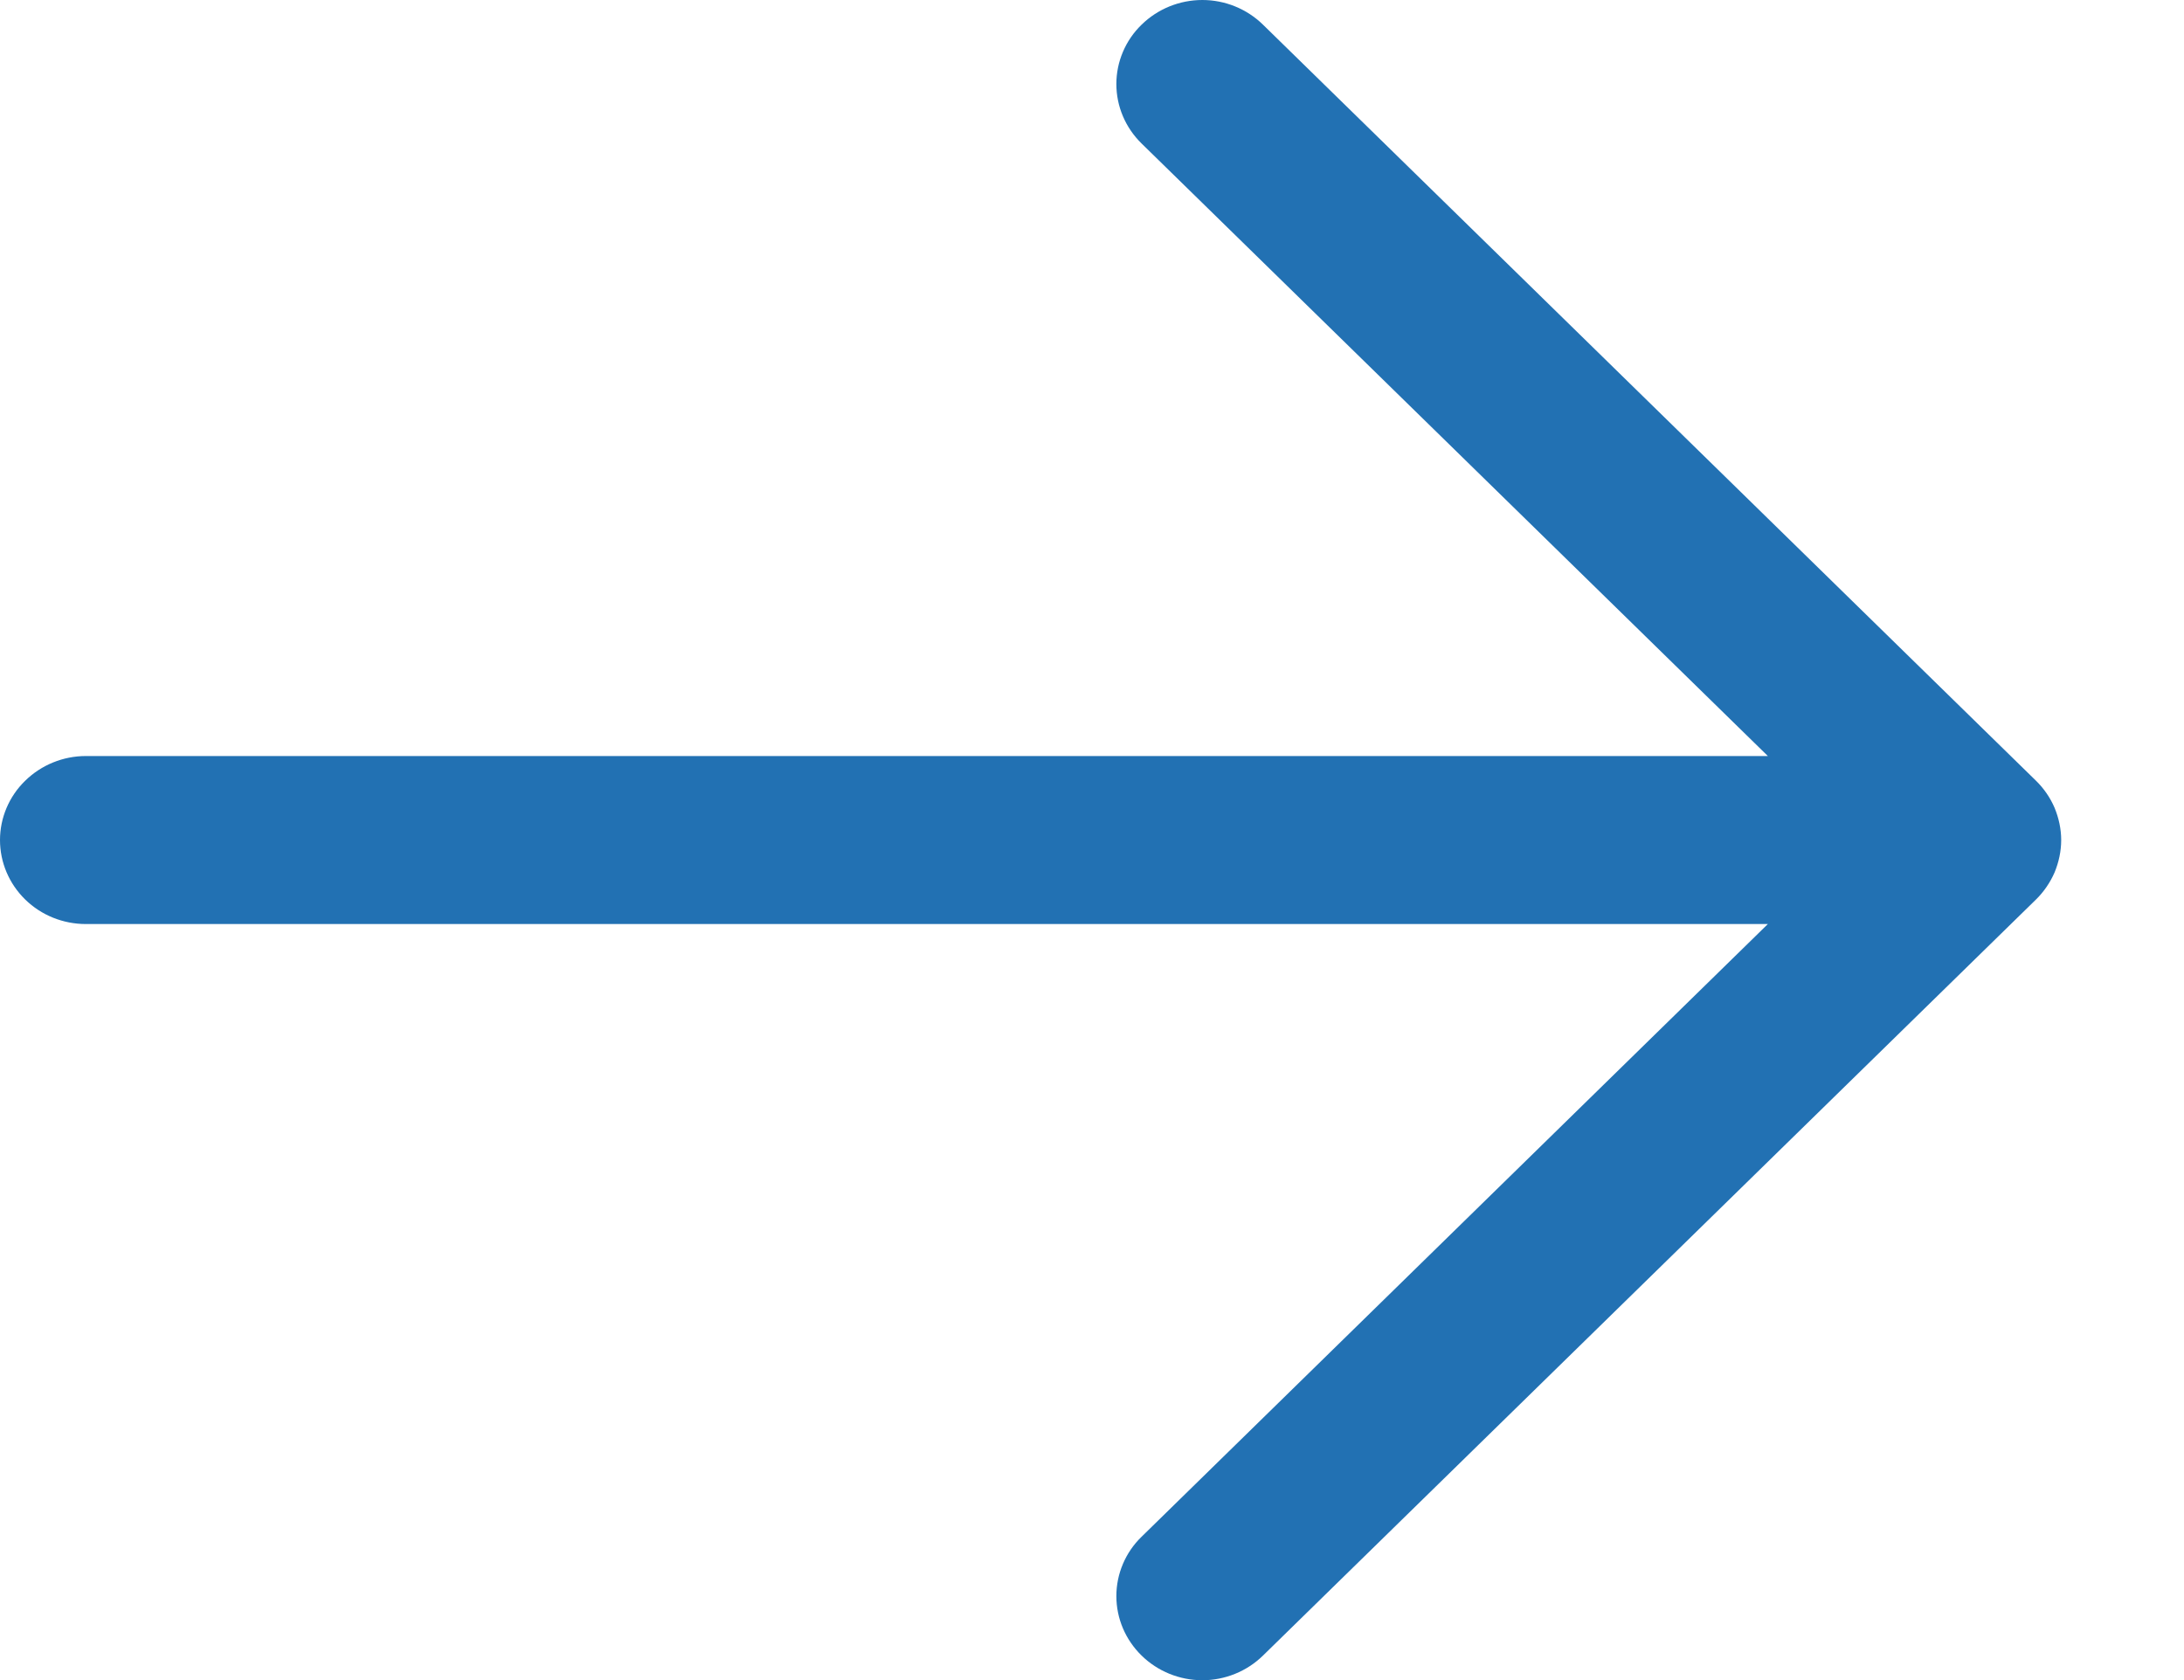 <svg width="13" height="10" viewBox="0 0 13 10" fill="none" xmlns="http://www.w3.org/2000/svg">
<path d="M12.119 5.354L7.518 9.854C7.422 9.948 7.292 10.001 7.157 10.001C7.021 10.001 6.891 9.948 6.795 9.854C6.699 9.76 6.645 9.633 6.645 9.5C6.645 9.368 6.699 9.24 6.795 9.147L10.523 5.5H0.511C0.376 5.5 0.246 5.448 0.15 5.354C0.054 5.26 0 5.133 0 5C0 4.868 0.054 4.74 0.15 4.647C0.246 4.553 0.376 4.5 0.511 4.5H10.523L6.795 0.854C6.699 0.76 6.645 0.633 6.645 0.5C6.645 0.368 6.699 0.24 6.795 0.147C6.891 0.053 7.021 0 7.157 0C7.292 0 7.422 0.053 7.518 0.147L12.119 4.647C12.166 4.693 12.204 4.748 12.23 4.809C12.255 4.87 12.269 4.935 12.269 5C12.269 5.066 12.255 5.131 12.23 5.192C12.204 5.252 12.166 5.308 12.119 5.354Z" fill="#2271B3"/>
</svg>

